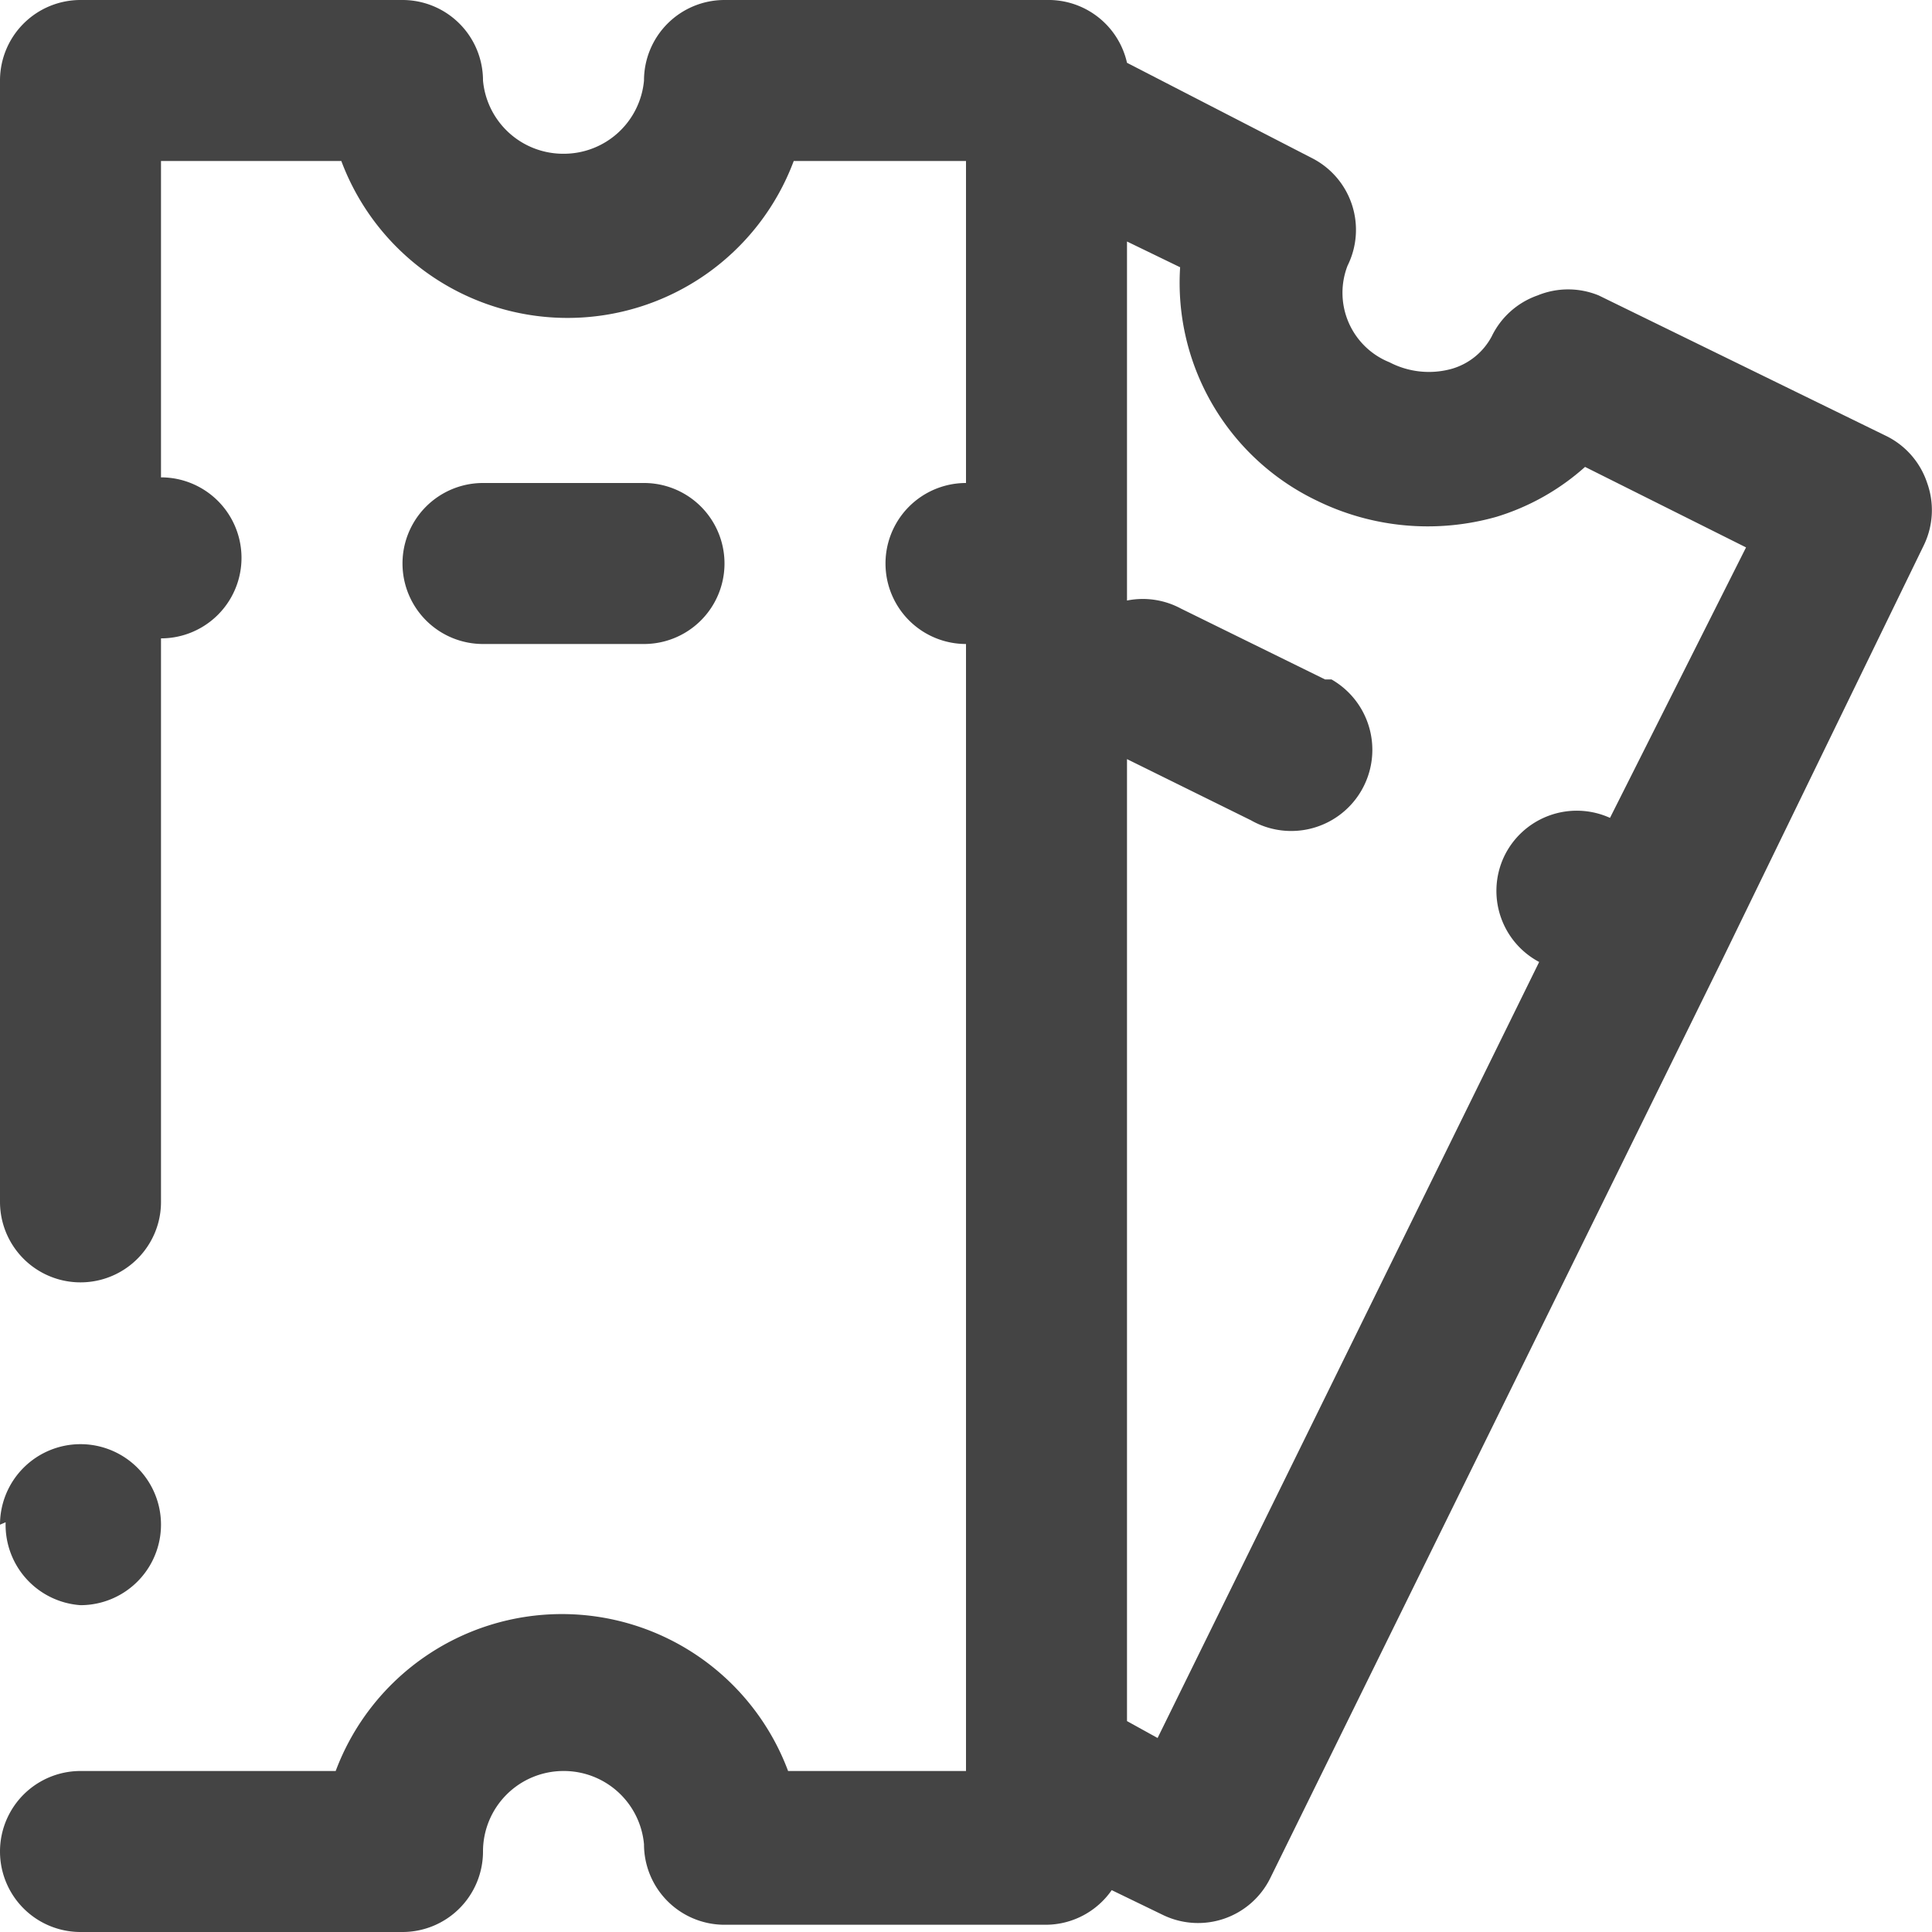 <svg id="Layer_1" data-name="Layer 1" xmlns="http://www.w3.org/2000/svg" viewBox="0 0 24 24"><defs><style>.cls-1{fill:#444;}</style></defs><path class="cls-1" d="M23.94,6a1,1,0,0,0-.5-.58L19.86,3.67a1,1,0,0,0-.76,0,1,1,0,0,0-.57.51.82.82,0,0,1-.49.4,1.06,1.06,0,0,1-.78-.08.93.93,0,0,1-.52-1.2,1,1,0,0,0-.45-1.34L14,.78A1,1,0,0,0,13,0H9a1,1,0,0,0-1,1h0a1,1,0,0,1-1,.91,1,1,0,0,1-1-.91,1,1,0,0,0-1-1l-4,0a1,1,0,0,0-1,1L0,14.93a1,1,0,1,0,2,0H2l0-7a1,1,0,0,0,0-2V2H4.24A3,3,0,0,0,9.86,2H12V6a1,1,0,1,0,0,2l0,14H9.79a3,3,0,0,0-5.62,0H1a1,1,0,1,0,0,2H5a1,1,0,0,0,1-1A1,1,0,0,1,7,22a1,1,0,0,1,1,.91,1,1,0,0,0,1,1h4a1,1,0,0,0,.81-.43l.64.31a1,1,0,0,0,1.33-.46l5.62-11.42h0L23.9,6.77A1,1,0,0,0,23.94,6ZM20,10.16a1,1,0,0,0-1.32.49,1,1,0,0,0,.44,1.3h0l-4.74,9.64L14,21.38,14,9.43l1.54.76a1,1,0,1,0,1-1.75l-.08,0-1.79-.88A1,1,0,0,0,14,7.46L14,3l.66.32a3,3,0,0,0,1.7,2.9,3.13,3.13,0,0,0,2.23.2,2.93,2.93,0,0,0,1.1-.62l2,1ZM6,8A1,1,0,0,1,6,6H8A1,1,0,0,1,8,8Zm-6,10.94a1,1,0,0,1,1-1,1,1,0,1,1,0,2h0A1,1,0,0,1,.07,18.91Z"/></svg>
